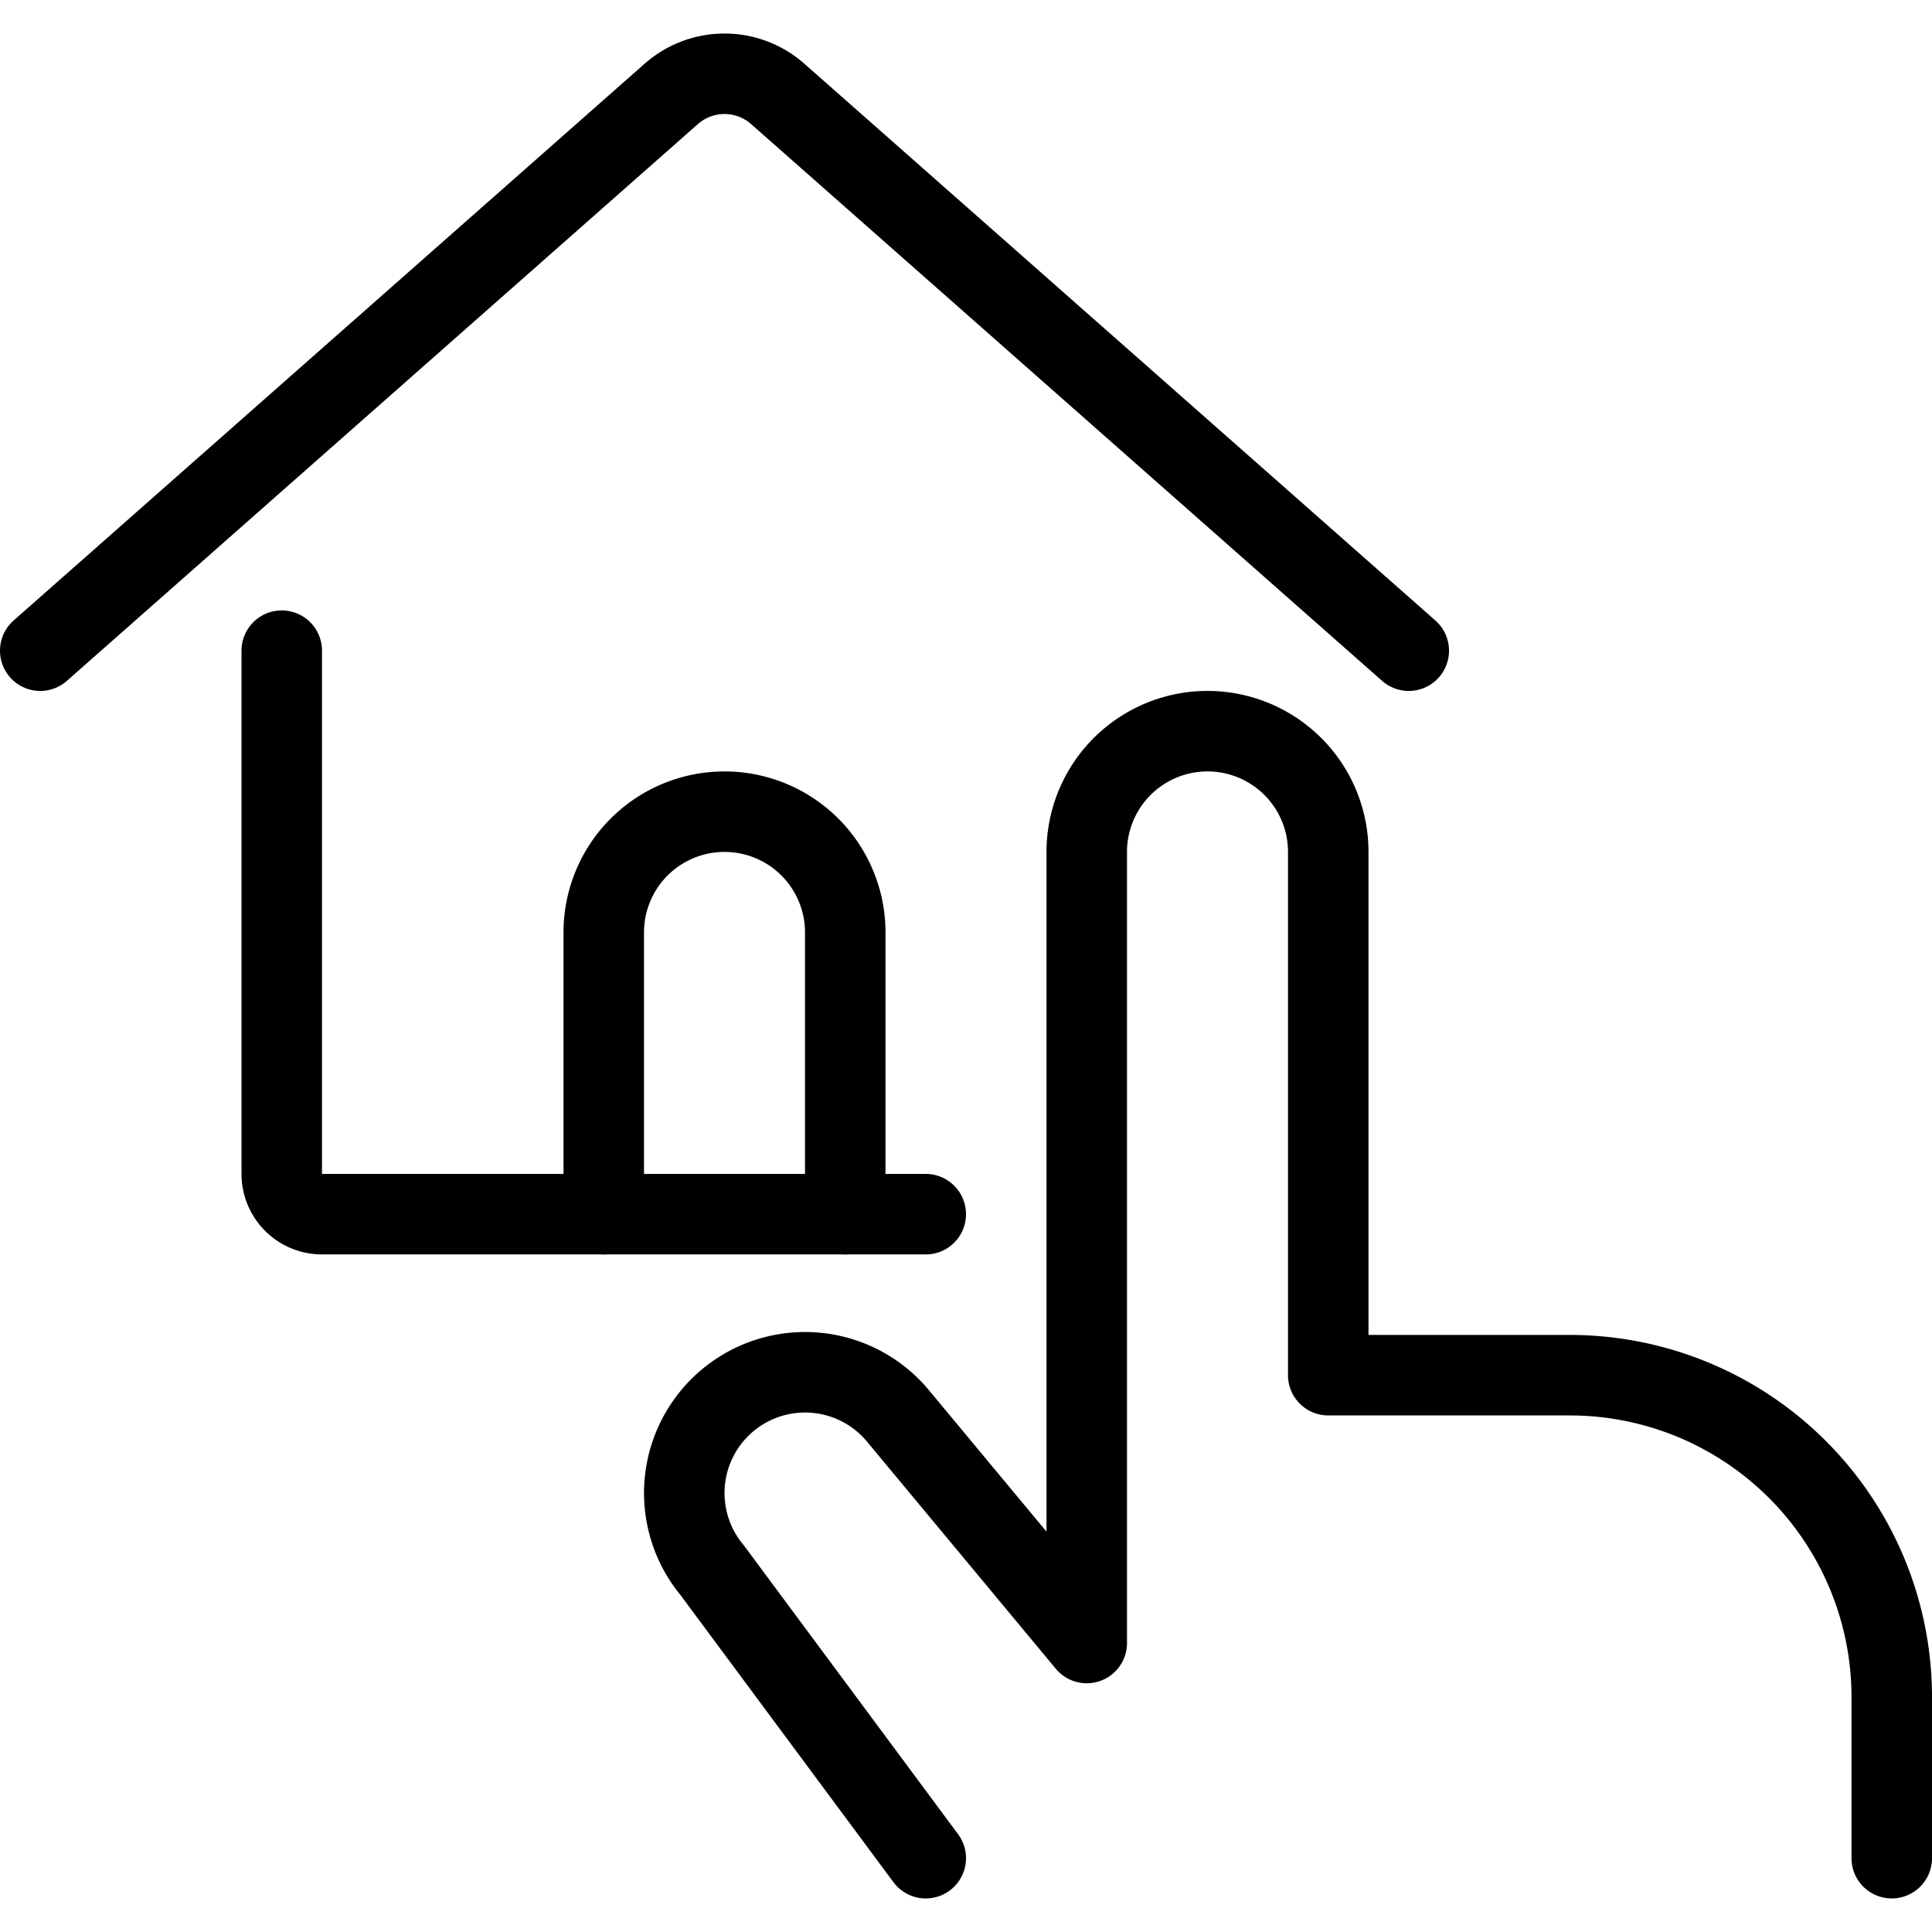 <svg xmlns="http://www.w3.org/2000/svg" viewBox="0 0 24 24" stroke="black"><path d="M3.5 8.083v6.5a.5.5 0 0 0 .5.5h7.5m-11-7 7.838-6.916a1 1 0 0 1 1.324 0L17.5 8.083" fill="none" stroke-linecap="round" stroke-linejoin="round"/><path d="M7.5 15.083v-3.5a1.5 1.5 0 1 1 3 0v3.5" fill="none" stroke-linecap="round" stroke-linejoin="round"/><path d="m11.5 23.083-2.653-3.577a1.5 1.5 0 1 1 2.307-1.918L13.5 20.41v-9.827a1.5 1.5 0 1 1 3 0v6.5h3a4 4 0 0 1 4 4v2" fill="none" stroke-linecap="round" stroke-linejoin="round"/></svg>